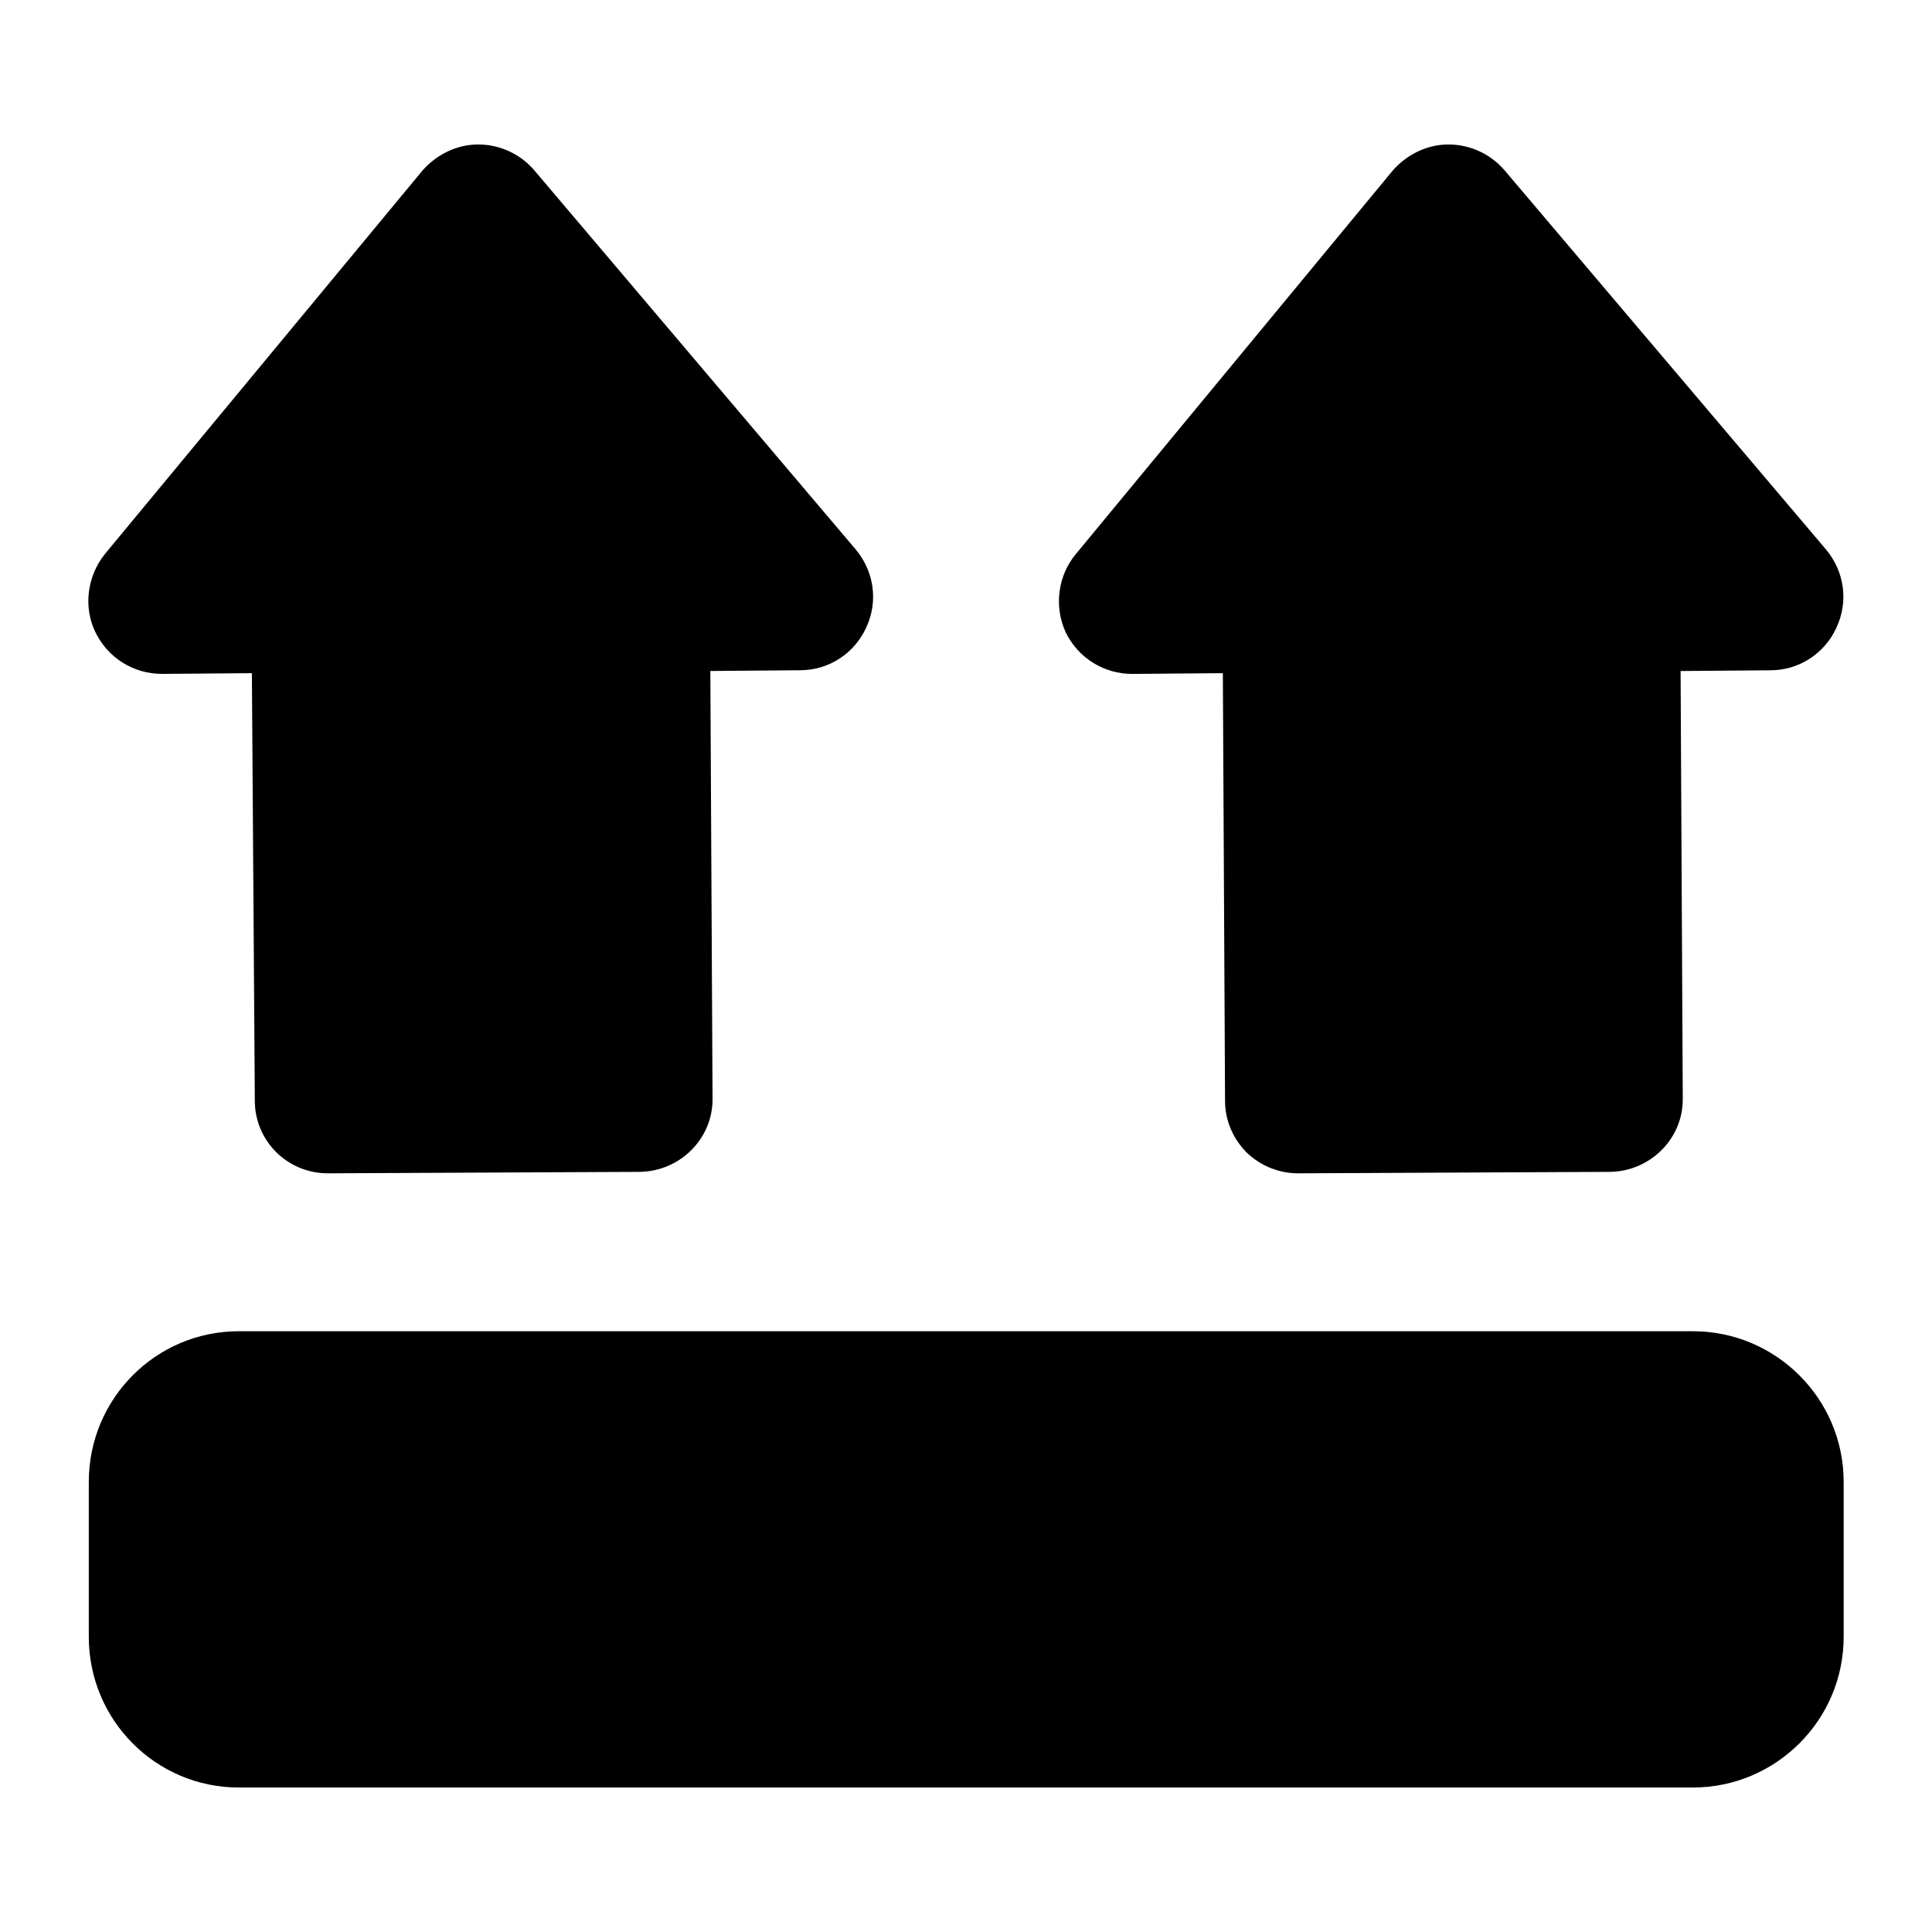 <?xml version="1.0" encoding="UTF-8"?>
<!-- Uploaded to: SVG Repo, www.svgrepo.com, Generator: SVG Repo Mixer Tools -->
<svg fill="#000000" width="800px" height="800px" version="1.1" viewBox="144 144 512 512" xmlns="http://www.w3.org/2000/svg">
 <g>
  <path d="m632.59 536.71c0-22.094-18.023-39.918-39.918-39.918h-385.42c-21.895 0-39.719 17.824-39.719 39.918v41.078c0 22.094 17.824 39.918 39.719 39.918h385.42c21.895 0 39.918-17.824 39.918-39.918z"/>
  <path d="m630.65 310.38c3.293-6.977 2.129-14.922-2.715-20.734l-85.258-100.57c-3.68-4.262-9.105-6.781-14.727-6.781h-0.195c-5.621 0-11.043 2.715-14.727 6.977l-83.902 101.54c-4.844 5.812-5.812 13.953-2.715 20.734 3.293 6.785 10.078 11.047 17.637 11.047l24.023-0.195 0.582 113.36c0 5.231 2.133 10.078 5.812 13.758 3.68 3.488 8.523 5.426 13.562 5.426 6.41-0.031 87.777-0.41 82.742-0.387 10.66-0.195 19.379-8.914 19.184-19.57l-0.578-113.16 23.832-0.195c7.562 0.004 14.34-4.453 17.441-11.234z"/>
  <path d="m373.52 310.38c3.293-6.977 2.129-14.922-2.715-20.734l-85.258-100.57c-3.68-4.266-9.105-6.781-14.727-6.781h-0.195c-5.621 0-11.043 2.715-14.727 6.977l-84.094 101.54c-4.648 5.809-5.812 13.953-2.519 20.73 3.293 6.785 10.078 11.047 17.637 11.047l23.832-0.195 0.777 113.36c0 10.371 8.406 19.188 19.379 19.188 6.394-0.031 87.785-0.41 82.738-0.387 10.66-0.195 19.379-8.914 19.184-19.57l-0.582-113.17 23.832-0.195c7.555 0.004 14.34-4.453 17.438-11.234z"/>
 </g>
</svg>